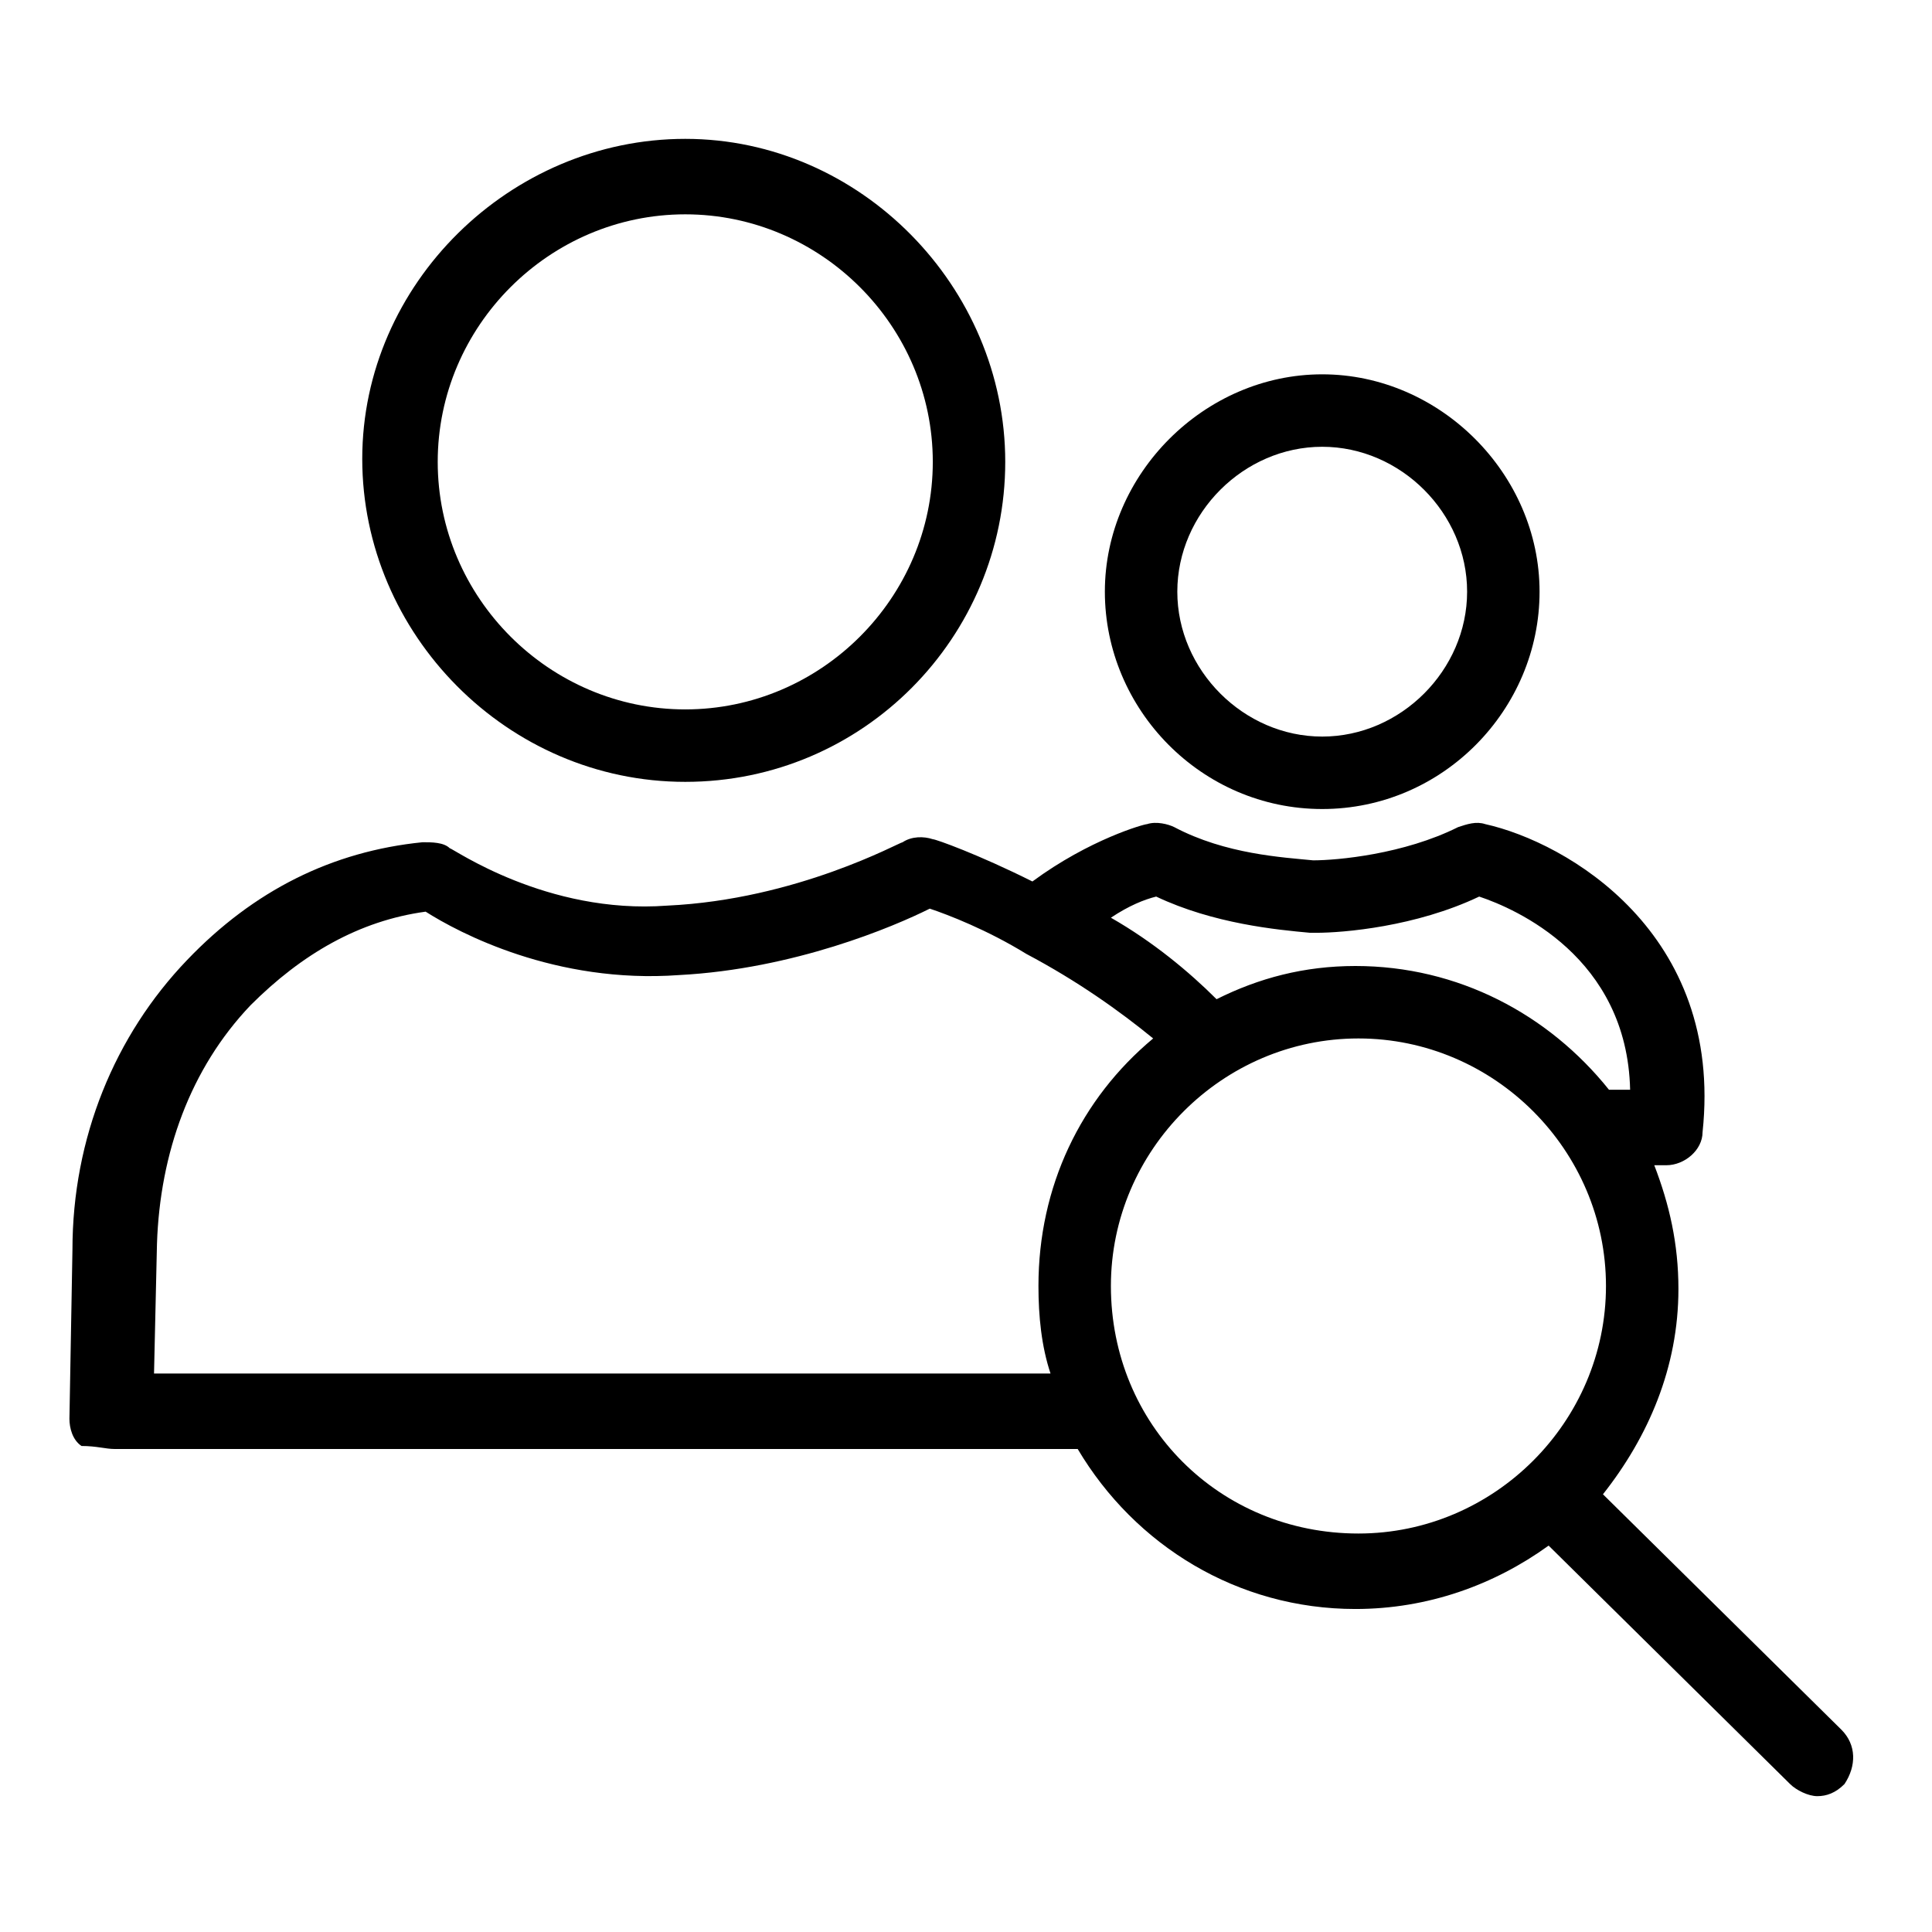 <?xml version="1.0" encoding="utf-8"?>
<!-- Generator: Adobe Illustrator 24.0.2, SVG Export Plug-In . SVG Version: 6.00 Build 0)  -->
<svg version="1.1" id="Layer_1" xmlns="http://www.w3.org/2000/svg" xmlns:xlink="http://www.w3.org/1999/xlink" x="0px" y="0px"
	 viewBox="0 0 64 64" style="enable-background:new 0 0 64 64;" xml:space="preserve">
<g>
	<path d="M22.7,25.9c5.9,0,10.6-4.8,10.6-10.6S28.5,4.6,22.7,4.6S12,9.4,12,15.2S16.8,25.9,22.7,25.9z M22.7,7.1
		c4.5,0,8.2,3.7,8.2,8.2s-3.7,8.2-8.2,8.2s-8.2-3.7-8.2-8.2S18.2,7.1,22.7,7.1z"/>
	<path d="M43.8,26.8c4,0,7.2-3.3,7.2-7.2s-3.3-7.2-7.2-7.2s-7.2,3.3-7.2,7.2S39.8,26.8,43.8,26.8z M43.8,14.8c2.6,0,4.8,2.2,4.8,4.8
		s-2.2,4.8-4.8,4.8s-4.8-2.2-4.8-4.8S41.2,14.8,43.8,14.8z"/>
	<path d="M61,57.3l-7.9-7.8c1.5-1.9,2.5-4.2,2.5-6.8c0-1.5-0.3-2.8-0.8-4.1h0.4c0.6,0,1.2-0.5,1.2-1.1c0.7-6.6-4.5-9.6-7.2-10.2
		c-0.3-0.1-0.6,0-0.9,0.1c-1.8,0.9-4,1.1-4.8,1.1l0,0c-1-0.1-2.9-0.2-4.6-1.1c-0.2-0.1-0.6-0.2-0.9-0.1c-0.1,0-1.9,0.5-3.8,1.9
		c-1.8-0.9-3.2-1.4-3.3-1.4c-0.3-0.1-0.7-0.1-1,0.1c-0.1,0-3.5,1.9-7.8,2.1c-4,0.3-7.1-1.9-7.2-1.9c-0.2-0.2-0.6-0.2-0.9-0.2
		c-3,0.3-5.6,1.6-7.8,3.9c-2.4,2.5-3.8,5.9-3.8,9.6l-0.1,5.6c0,0.3,0.1,0.7,0.4,0.9C3.2,47.9,3.5,48,3.8,48h31.9
		c1.9,3.2,5.3,5.3,9.2,5.3c2.4,0,4.6-0.8,6.4-2.1l8,7.9c0.2,0.2,0.6,0.4,0.9,0.4c0.3,0,0.6-0.1,0.9-0.4C61.5,58.5,61.5,57.8,61,57.3
		z M38.3,29.7c1.9,0.9,4,1.1,5.1,1.2c0,0,0,0,0.1,0l0,0c0,0,0,0,0.1,0l0,0l0,0l0,0c0.9,0,3.3-0.2,5.4-1.2c1.2,0.4,4.9,2,5,6.4h-0.7
		c-2-2.5-5-4.1-8.4-4.1c-1.7,0-3.2,0.4-4.6,1.1c-0.9-0.9-2.1-1.9-3.5-2.7C37.4,30,37.9,29.8,38.3,29.7z M5.1,45.6l0.1-4.4
		c0.1-3,1.1-5.8,3.1-7.9c1.7-1.7,3.6-2.8,5.8-3.1c1.1,0.7,4.3,2.4,8.4,2.1c3.8-0.2,7.1-1.6,8.3-2.2c0.6,0.2,1.9,0.7,3.2,1.5
		c1.7,0.9,3.1,1.9,4.2,2.8c-2.4,2-3.8,4.9-3.8,8.2c0,1,0.1,2,0.4,2.9H5.1z M36.8,42.6c0-4.5,3.7-8.2,8.2-8.2c4.5,0,8.2,3.7,8.2,8.2
		s-3.7,8.2-8.2,8.2C40.4,50.8,36.8,47.2,36.8,42.6z"/>
</g>
</svg>
